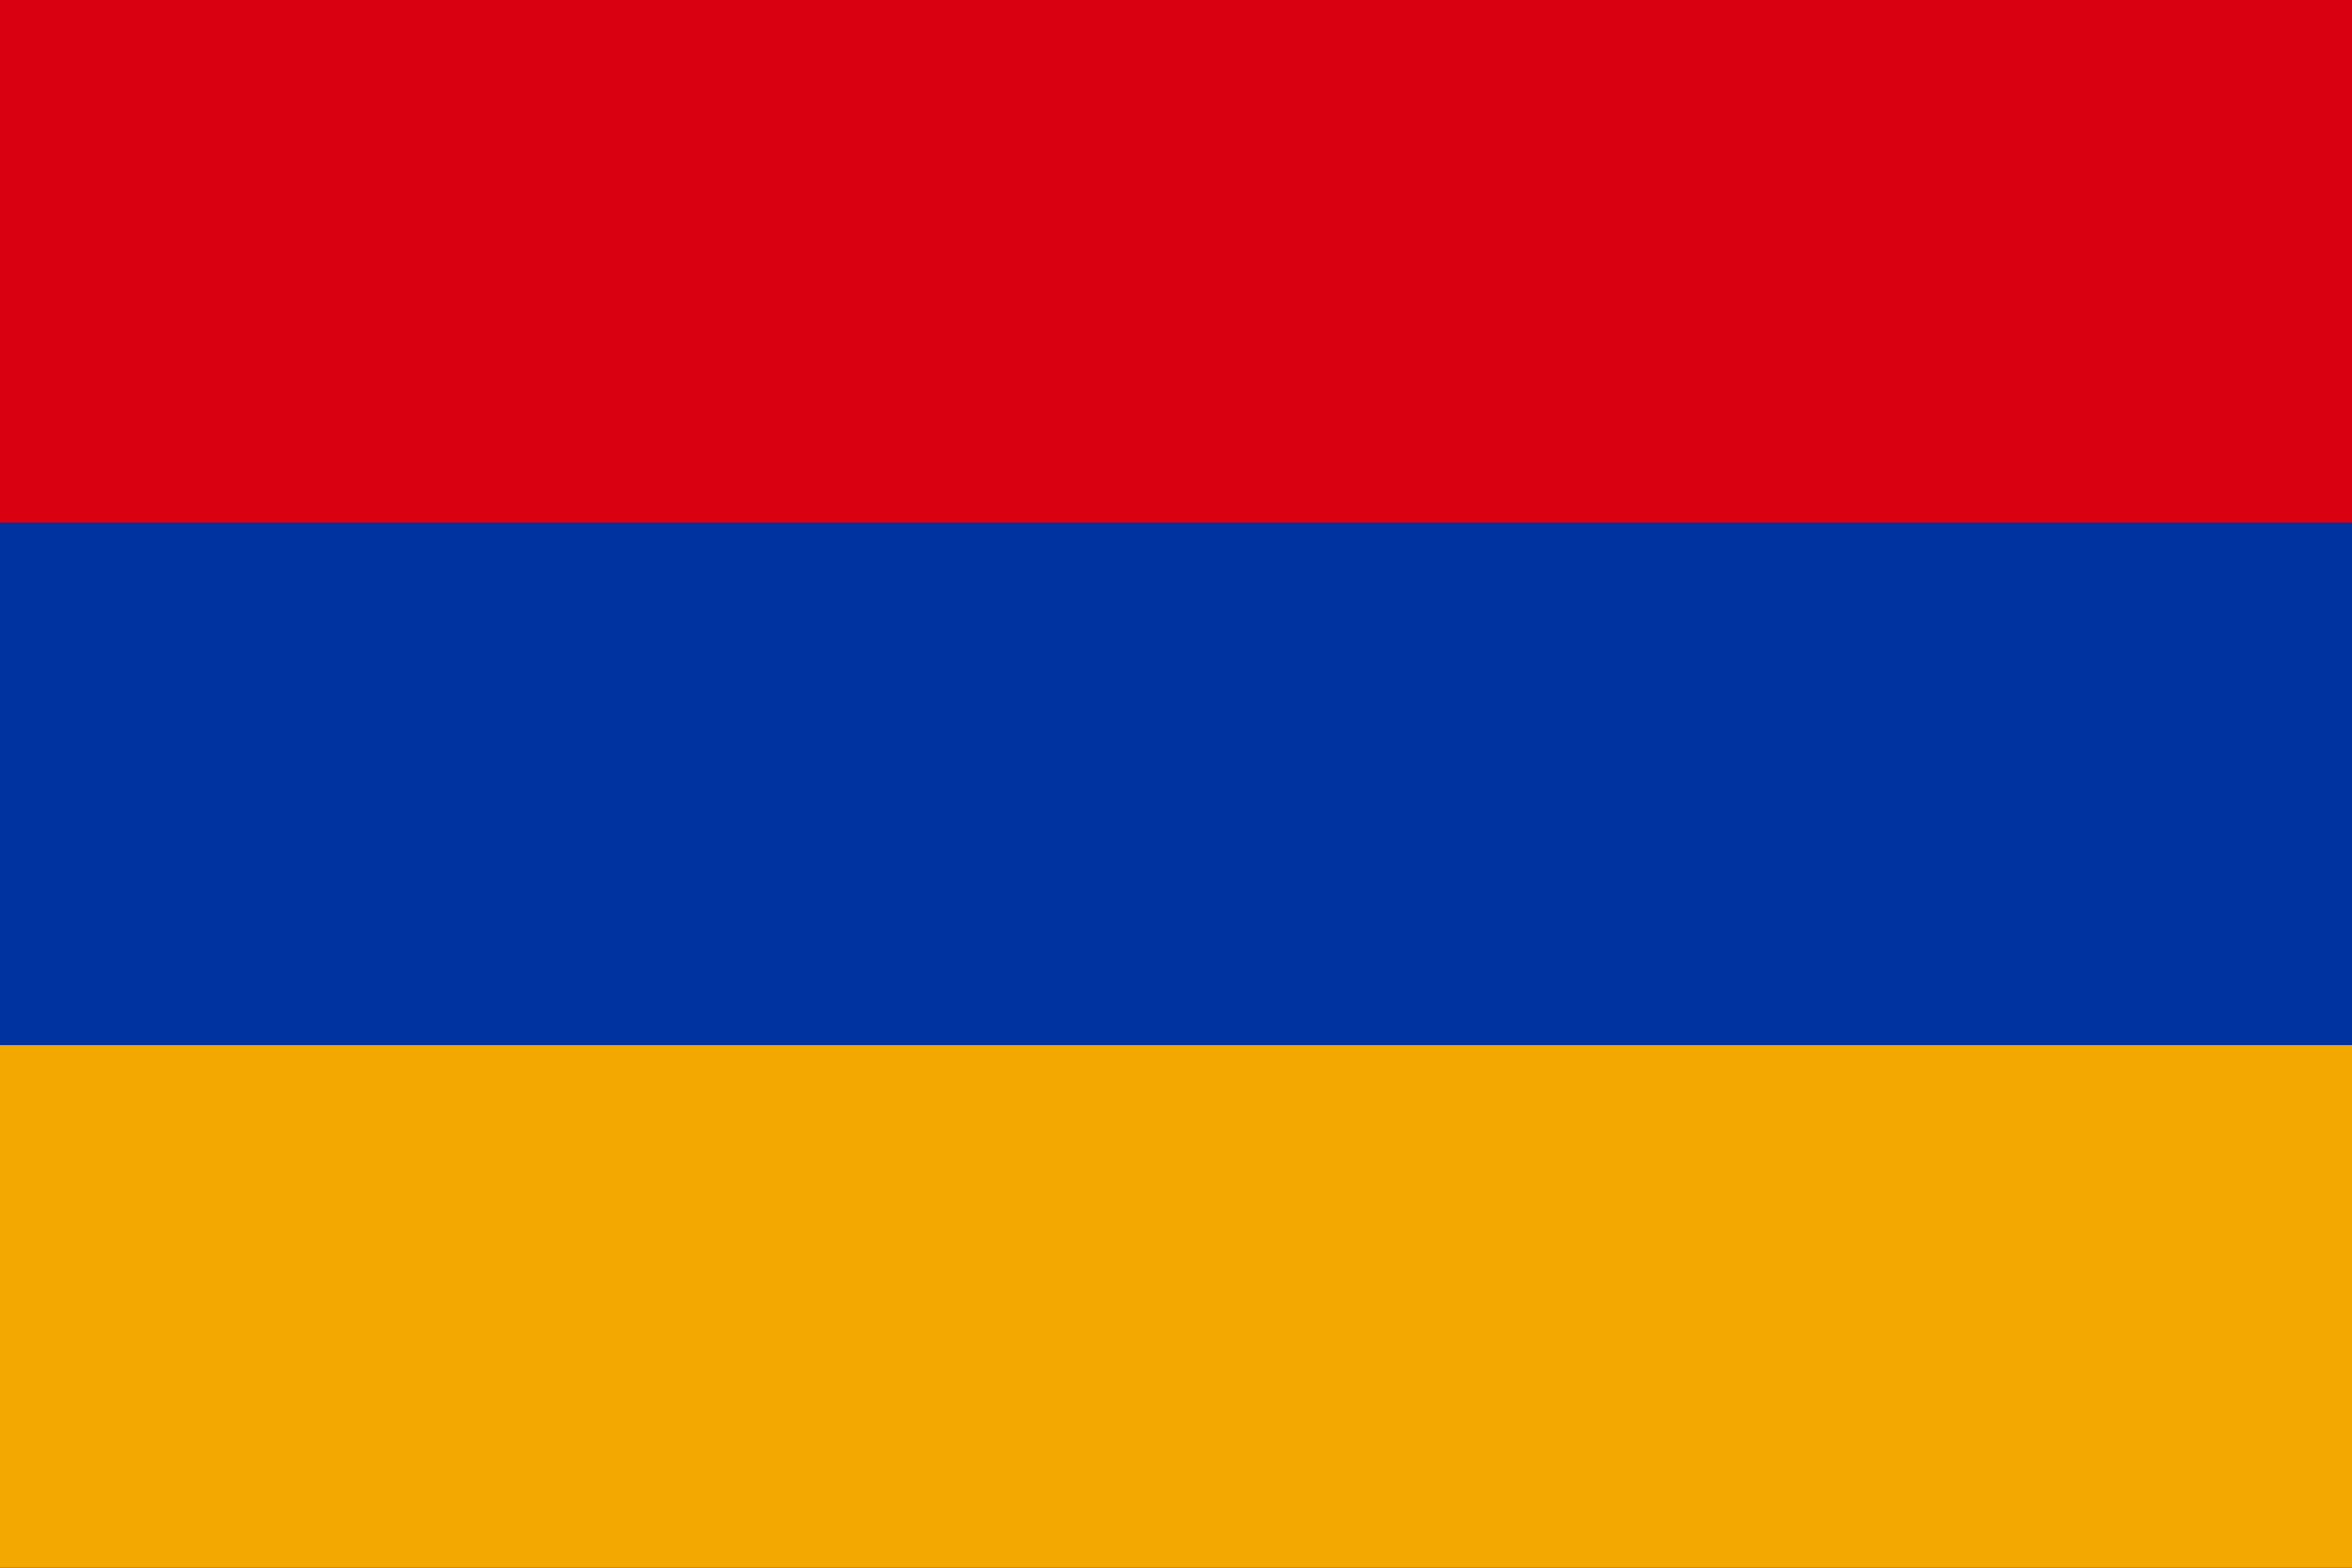 <svg width="24" height="16" viewBox="0 0 24 16" fill="none" xmlns="http://www.w3.org/2000/svg">
<rect width="24" height="16" fill="#0033A0"/>
<rect y="10.666" width="24" height="5.333" fill="#F2A800"/>
<rect y="5.333" width="24" height="5.333" fill="#0033A0"/>
<rect width="24" height="5.333" fill="#D90012"/>
</svg>
